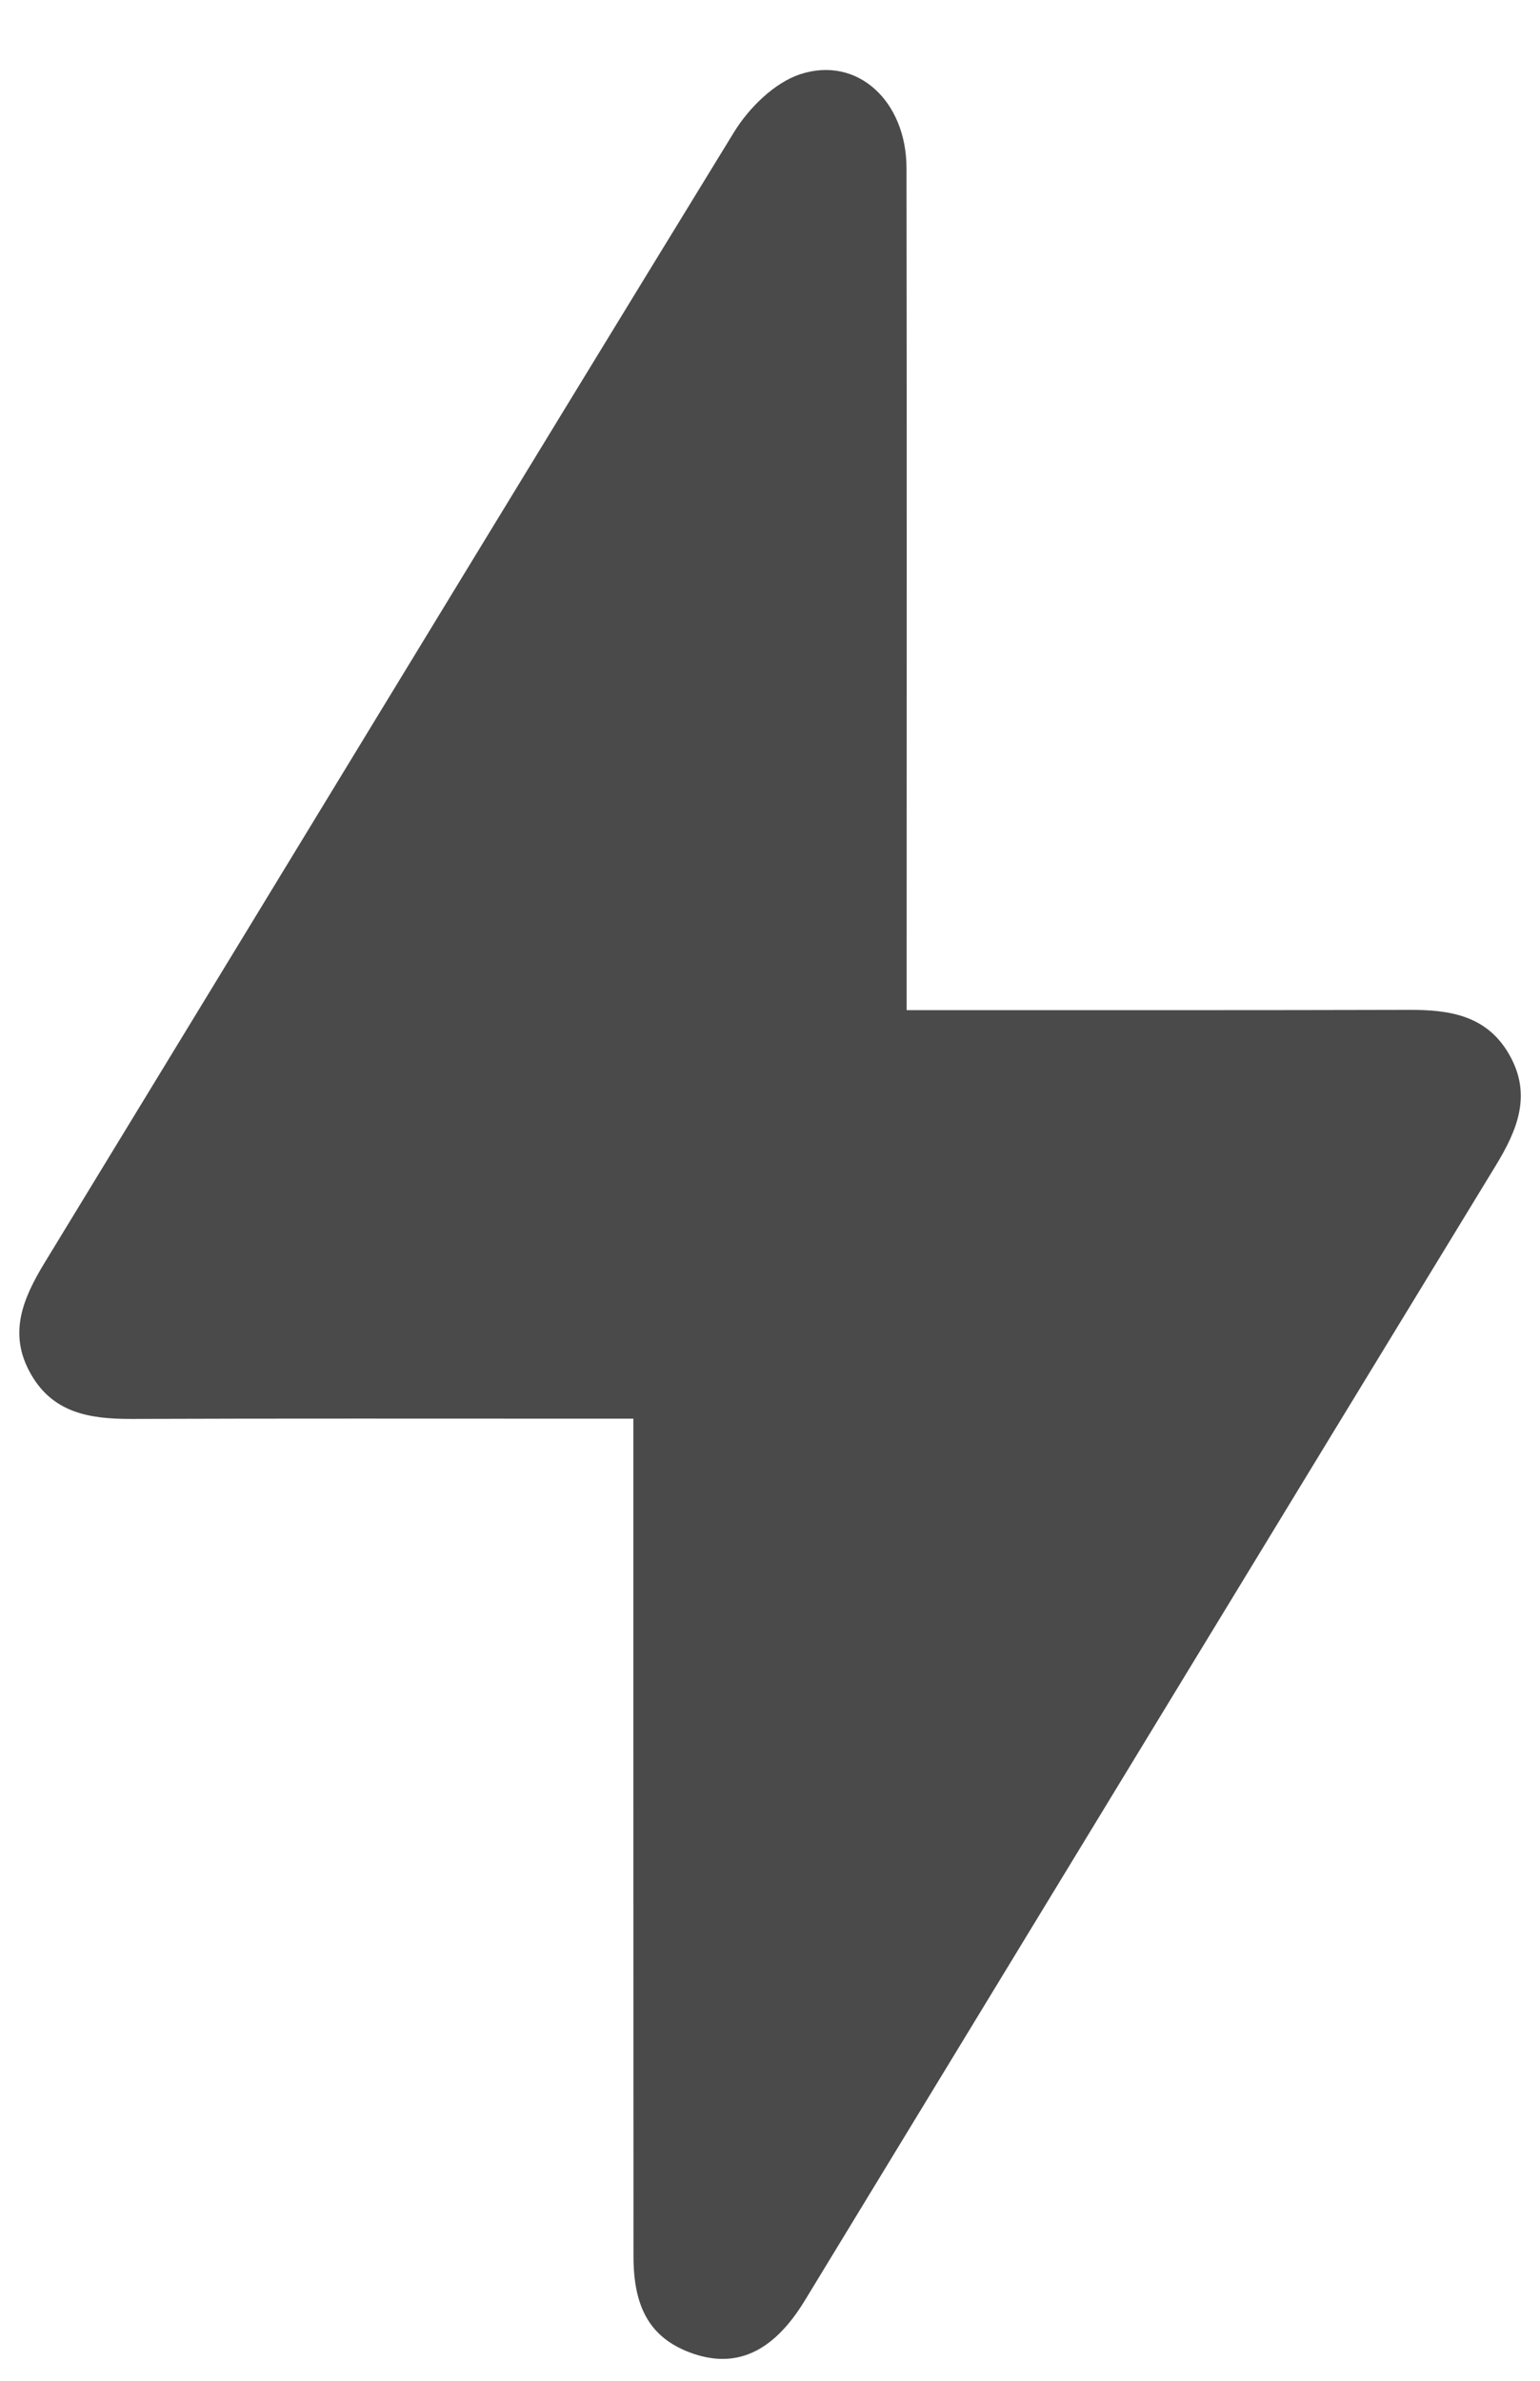<?xml version="1.0" encoding="UTF-8"?> <svg xmlns="http://www.w3.org/2000/svg" width="11" height="17" viewBox="0 0 11 17" fill="none"><path fill-rule="evenodd" clip-rule="evenodd" d="M4.524 10.13C4.378 10.13 4.266 10.13 4.154 10.13C3.081 10.13 2.008 10.128 0.935 10.132C0.646 10.132 0.381 10.092 0.222 9.814C0.055 9.525 0.163 9.273 0.319 9.016C1.961 6.325 3.596 3.629 5.244 0.942C5.35 0.77 5.531 0.591 5.716 0.53C6.125 0.396 6.474 0.723 6.475 1.199C6.478 3.081 6.476 4.964 6.476 6.846C6.476 6.958 6.476 7.069 6.476 7.213C6.623 7.213 6.734 7.213 6.846 7.213C7.919 7.213 8.992 7.214 10.065 7.211C10.354 7.21 10.619 7.25 10.779 7.528C10.945 7.816 10.839 8.069 10.682 8.326C9.035 11.025 7.392 13.728 5.748 16.428C5.52 16.802 5.25 16.92 4.925 16.797C4.65 16.692 4.525 16.485 4.525 16.114C4.524 14.242 4.524 12.369 4.524 10.496C4.524 10.384 4.524 10.273 4.524 10.13Z" fill="#4A4A4A"></path></svg> 